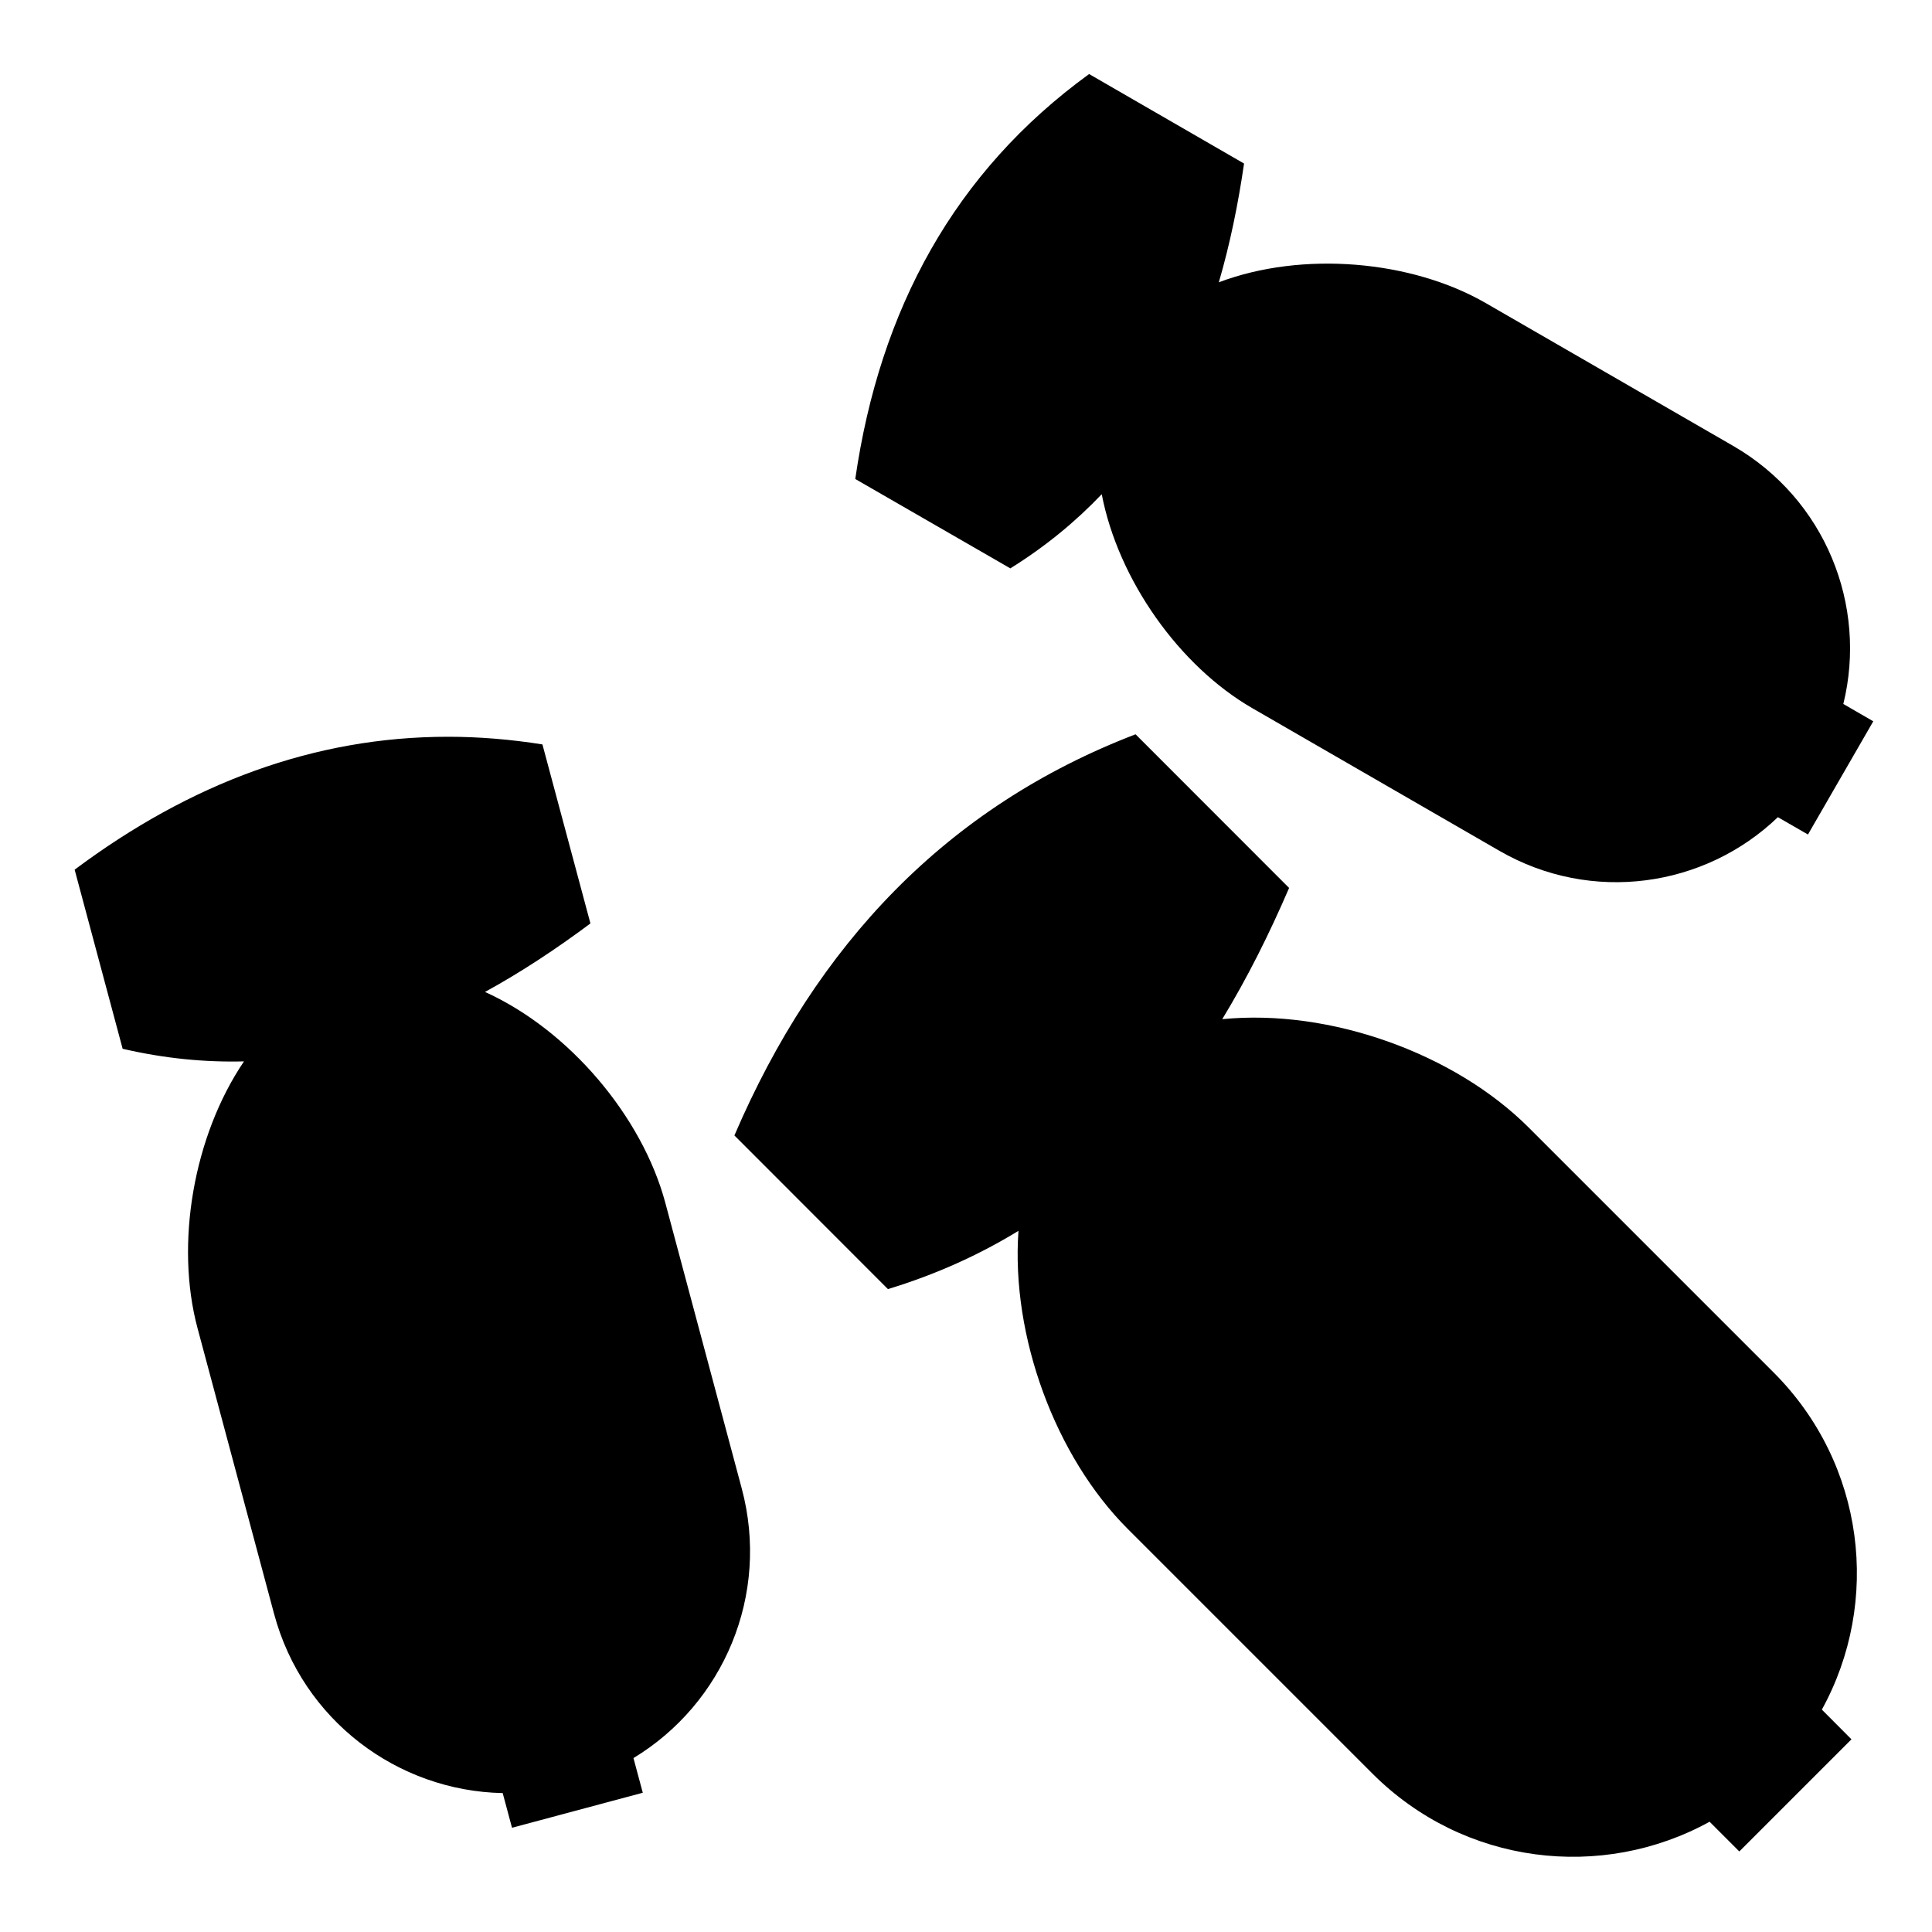<?xml version="1.0" encoding="utf-8"?><!-- Uploaded to: SVG Repo, www.svgrepo.com, Generator: SVG Repo Mixer Tools -->
<svg width="800px" height="800px" viewBox="0 0 512 512" xmlns="http://www.w3.org/2000/svg"><path fill="#000000" d="M288.625 19.625C252.95 45.54 233.16 81.95 226.655 126.938l41.095 23.687c9.348-5.82 17.33-12.415 24.22-19.656 4.383 22.757 20.633 45.578 39.874 56.686l65.5 37.813c24.465 14.124 54.433 9.697 73.812-8.907l7.97 4.593 17.312-30-7.938-4.594c6.426-26.087-4.752-54.28-29.22-68.406l-65.5-37.812c-19.76-11.41-48.63-13.89-70.78-5.53 2.947-10.077 5.108-20.605 6.688-31.47l-41.063-23.72zm12.313 174.97c-49.957 19.17-84.558 55.62-106.313 106.31l40.688 40.72c12.79-3.888 24.24-9.11 34.593-15.438-2 28.05 9.847 59.878 28.906 78.938l64.907 64.906c24.242 24.245 60.782 28.477 89.342 12.75l7.875 7.876 29.72-29.72-7.844-7.873c15.736-28.564 11.465-65.097-12.782-89.344l-64.905-64.908c-19.58-19.58-52.628-31.56-81.22-28.718 6.62-10.884 12.457-22.543 17.72-34.78l-40.688-40.72zm-182.157.655c-35.453-.015-68.357 12.318-99 35.22l12.72 47.468c11.113 2.584 21.805 3.602 32.156 3.343-13.452 19.88-18.267 48.465-12.312 70.69l20.28 75.686c7.576 28.27 32.77 46.972 60.595 47.53l2.468 9.19 34.656-9.282-2.47-9.188c23.81-14.4 36.262-43.205 28.69-71.47l-20.25-75.686c-6.117-22.822-25.445-45.77-47.783-55.875 9.534-5.22 18.83-11.36 27.94-18.156l-12.72-47.44c-8.458-1.34-16.787-2.027-24.97-2.03z"/></svg>